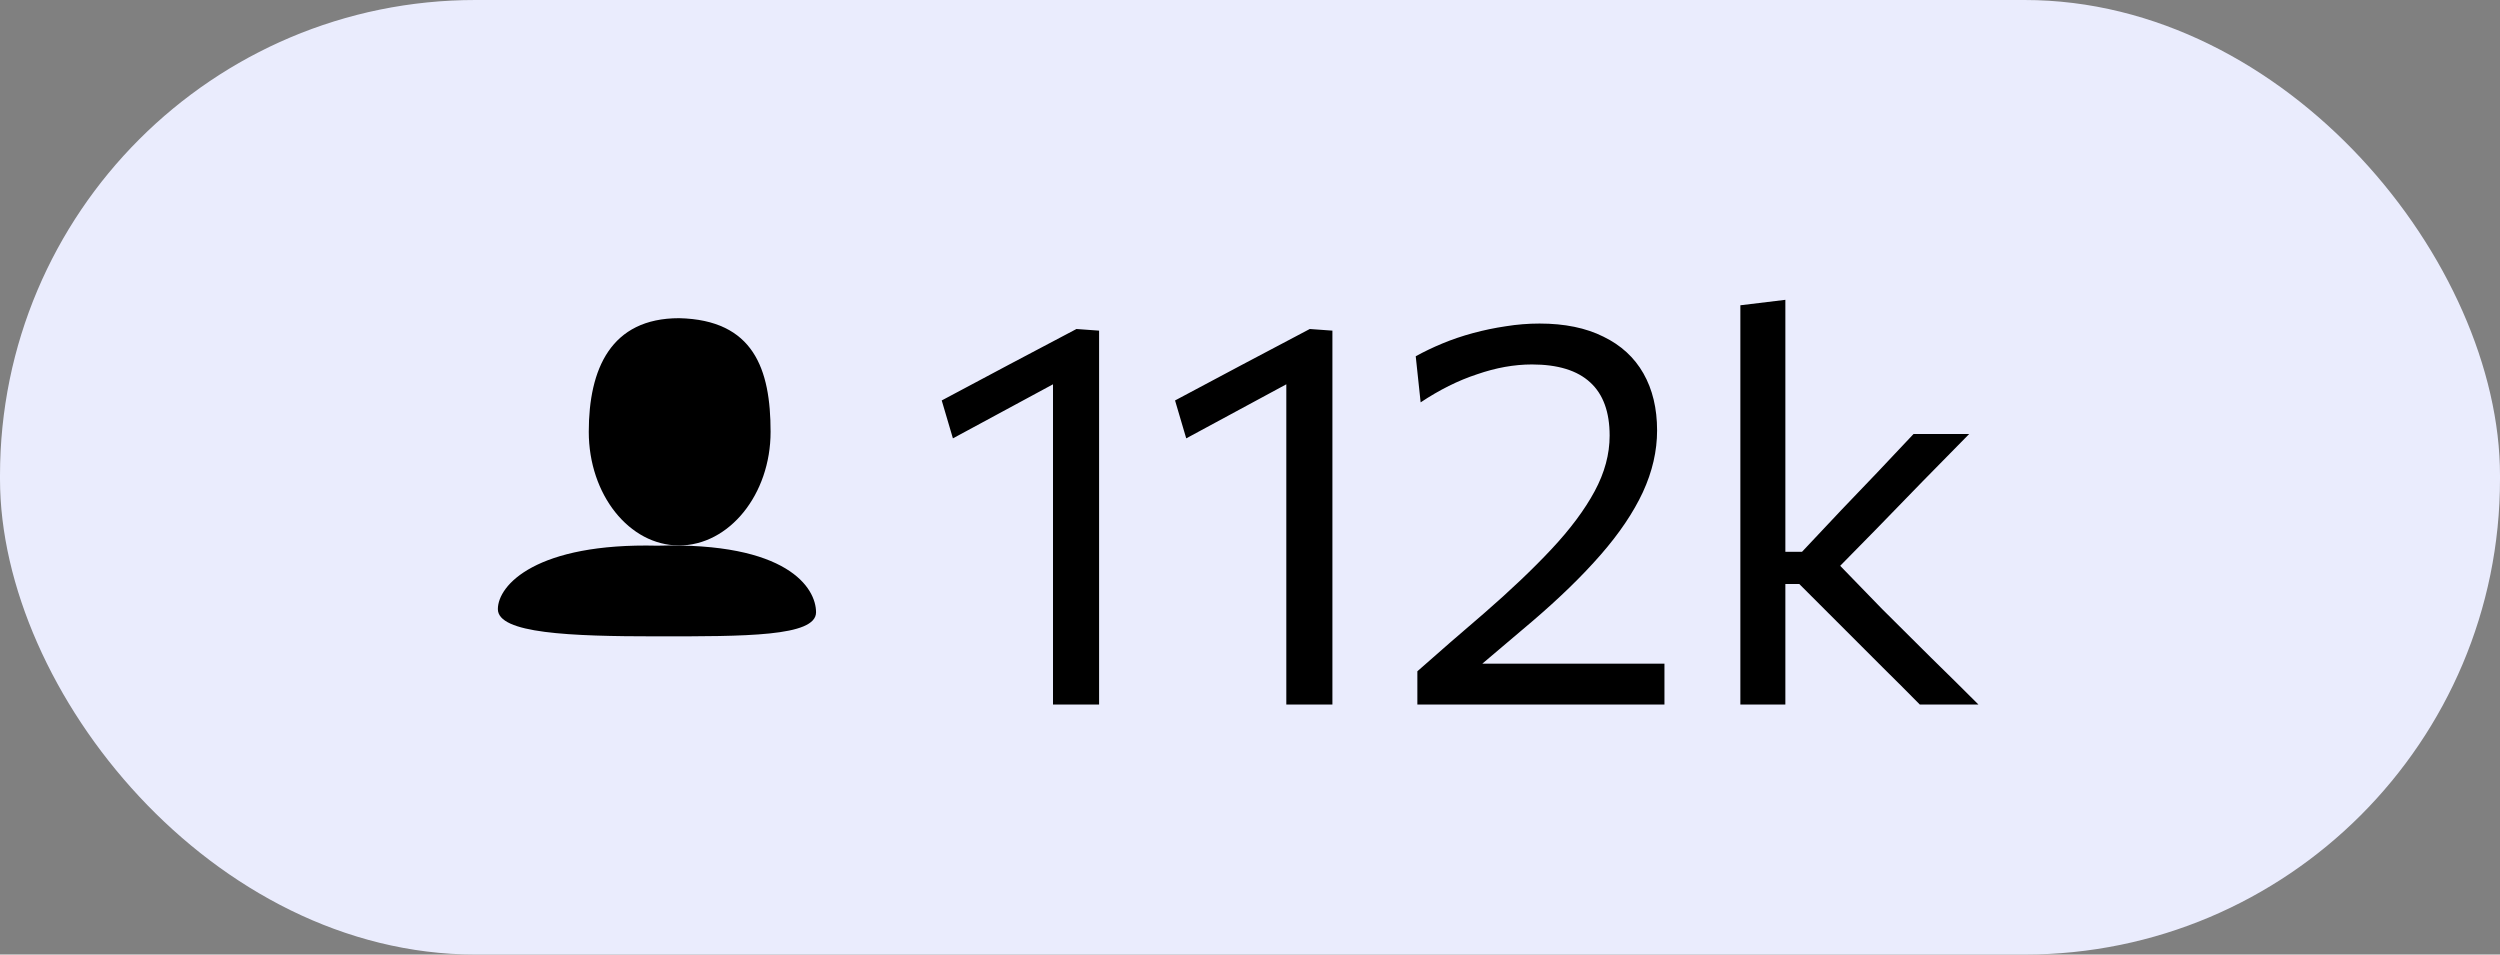 <?xml version="1.0" encoding="UTF-8"?> <svg xmlns="http://www.w3.org/2000/svg" width="55" height="21" viewBox="0 0 55 21" fill="none"><rect x="0" y="0" width="55" height="21" fill="#808080" stroke="none"/><rect width="55" height="21" rx="10.462" fill="#EAECFD"></rect><path d="M16.953 9.5C16.953 10.881 16.039 12 14.941 12C13.843 12 12.953 10.881 12.953 9.5C12.953 8.119 13.436 7 14.941 7C16.581 7.038 16.953 8.119 16.953 9.5Z" fill="black"></path><path d="M17.953 13.471C17.953 14.006 16.39 14 14.461 14C12.533 14 10.953 13.936 10.953 13.401C10.953 12.866 11.808 11.941 14.461 12.005C17.329 11.922 17.953 12.936 17.953 13.471Z" fill="black"></path><path d="M20.964 9.644L20.718 8.81C21.21 8.546 21.702 8.284 22.194 8.024C22.69 7.764 23.186 7.502 23.682 7.238L23.652 8.192C23.204 8.436 22.756 8.678 22.308 8.918C21.864 9.158 21.416 9.4 20.964 9.644ZM23.166 15.5C23.166 15.056 23.166 14.63 23.166 14.222C23.166 13.814 23.166 13.364 23.166 12.872V10.292C23.166 9.864 23.166 9.436 23.166 9.008C23.166 8.58 23.166 8.15 23.166 7.718L23.682 7.238L24.18 7.274C24.18 7.722 24.18 8.184 24.18 8.66C24.18 9.136 24.18 9.626 24.18 10.13V12.872C24.18 13.364 24.18 13.814 24.18 14.222C24.18 14.63 24.18 15.056 24.18 15.5H23.166ZM26.097 9.644L25.851 8.81C26.343 8.546 26.835 8.284 27.327 8.024C27.823 7.764 28.319 7.502 28.815 7.238L28.785 8.192C28.337 8.436 27.889 8.678 27.441 8.918C26.997 9.158 26.549 9.4 26.097 9.644ZM28.299 15.5C28.299 15.056 28.299 14.63 28.299 14.222C28.299 13.814 28.299 13.364 28.299 12.872V10.292C28.299 9.864 28.299 9.436 28.299 9.008C28.299 8.58 28.299 8.15 28.299 7.718L28.815 7.238L29.313 7.274C29.313 7.722 29.313 8.184 29.313 8.66C29.313 9.136 29.313 9.626 29.313 10.13V12.872C29.313 13.364 29.313 13.814 29.313 14.222C29.313 14.63 29.313 15.056 29.313 15.5H28.299ZM31.182 15.5V14.768C31.426 14.556 31.67 14.342 31.914 14.126C32.162 13.91 32.408 13.698 32.652 13.49C33.232 12.986 33.726 12.516 34.134 12.08C34.546 11.64 34.862 11.216 35.082 10.808C35.302 10.4 35.412 9.992 35.412 9.584C35.412 9.064 35.27 8.674 34.986 8.414C34.702 8.15 34.274 8.018 33.702 8.018C33.51 8.018 33.312 8.036 33.108 8.072C32.908 8.108 32.704 8.162 32.496 8.234C32.288 8.302 32.08 8.388 31.872 8.492C31.664 8.596 31.458 8.716 31.254 8.852L31.146 7.838C31.326 7.738 31.522 7.644 31.734 7.556C31.946 7.468 32.17 7.392 32.406 7.328C32.642 7.264 32.882 7.214 33.126 7.178C33.374 7.138 33.622 7.118 33.87 7.118C34.422 7.118 34.89 7.214 35.274 7.406C35.662 7.594 35.956 7.864 36.156 8.216C36.356 8.568 36.456 8.986 36.456 9.47C36.456 9.922 36.352 10.374 36.144 10.826C35.936 11.274 35.626 11.734 35.214 12.206C34.806 12.674 34.302 13.164 33.702 13.676L32.364 14.81L32.214 14.6H33.882C34.338 14.6 34.794 14.6 35.25 14.6C35.706 14.6 36.162 14.6 36.618 14.6V15.5H31.182ZM42.236 15.5C41.968 15.228 41.696 14.956 41.42 14.684C41.148 14.412 40.878 14.142 40.61 13.874L39.584 12.848H39.164V12.14H39.644L40.508 11.222C40.772 10.946 41.038 10.668 41.306 10.388C41.574 10.104 41.838 9.824 42.098 9.548H43.322C42.978 9.896 42.636 10.244 42.296 10.592C41.956 10.94 41.618 11.288 41.282 11.636L40.268 12.668L40.232 12.188L41.408 13.4C41.764 13.752 42.118 14.104 42.47 14.456C42.826 14.804 43.178 15.152 43.526 15.5H42.236ZM38.288 15.5C38.288 15.056 38.288 14.63 38.288 14.222C38.288 13.814 38.288 13.364 38.288 12.872V9.578C38.288 9.074 38.288 8.584 38.288 8.108C38.288 7.632 38.288 7.168 38.288 6.716L39.278 6.596C39.278 7.072 39.278 7.556 39.278 8.048C39.278 8.536 39.278 9.046 39.278 9.578V13.028C39.278 13.476 39.278 13.894 39.278 14.282C39.278 14.67 39.278 15.076 39.278 15.5H38.288Z" fill="black"></path></svg> 
